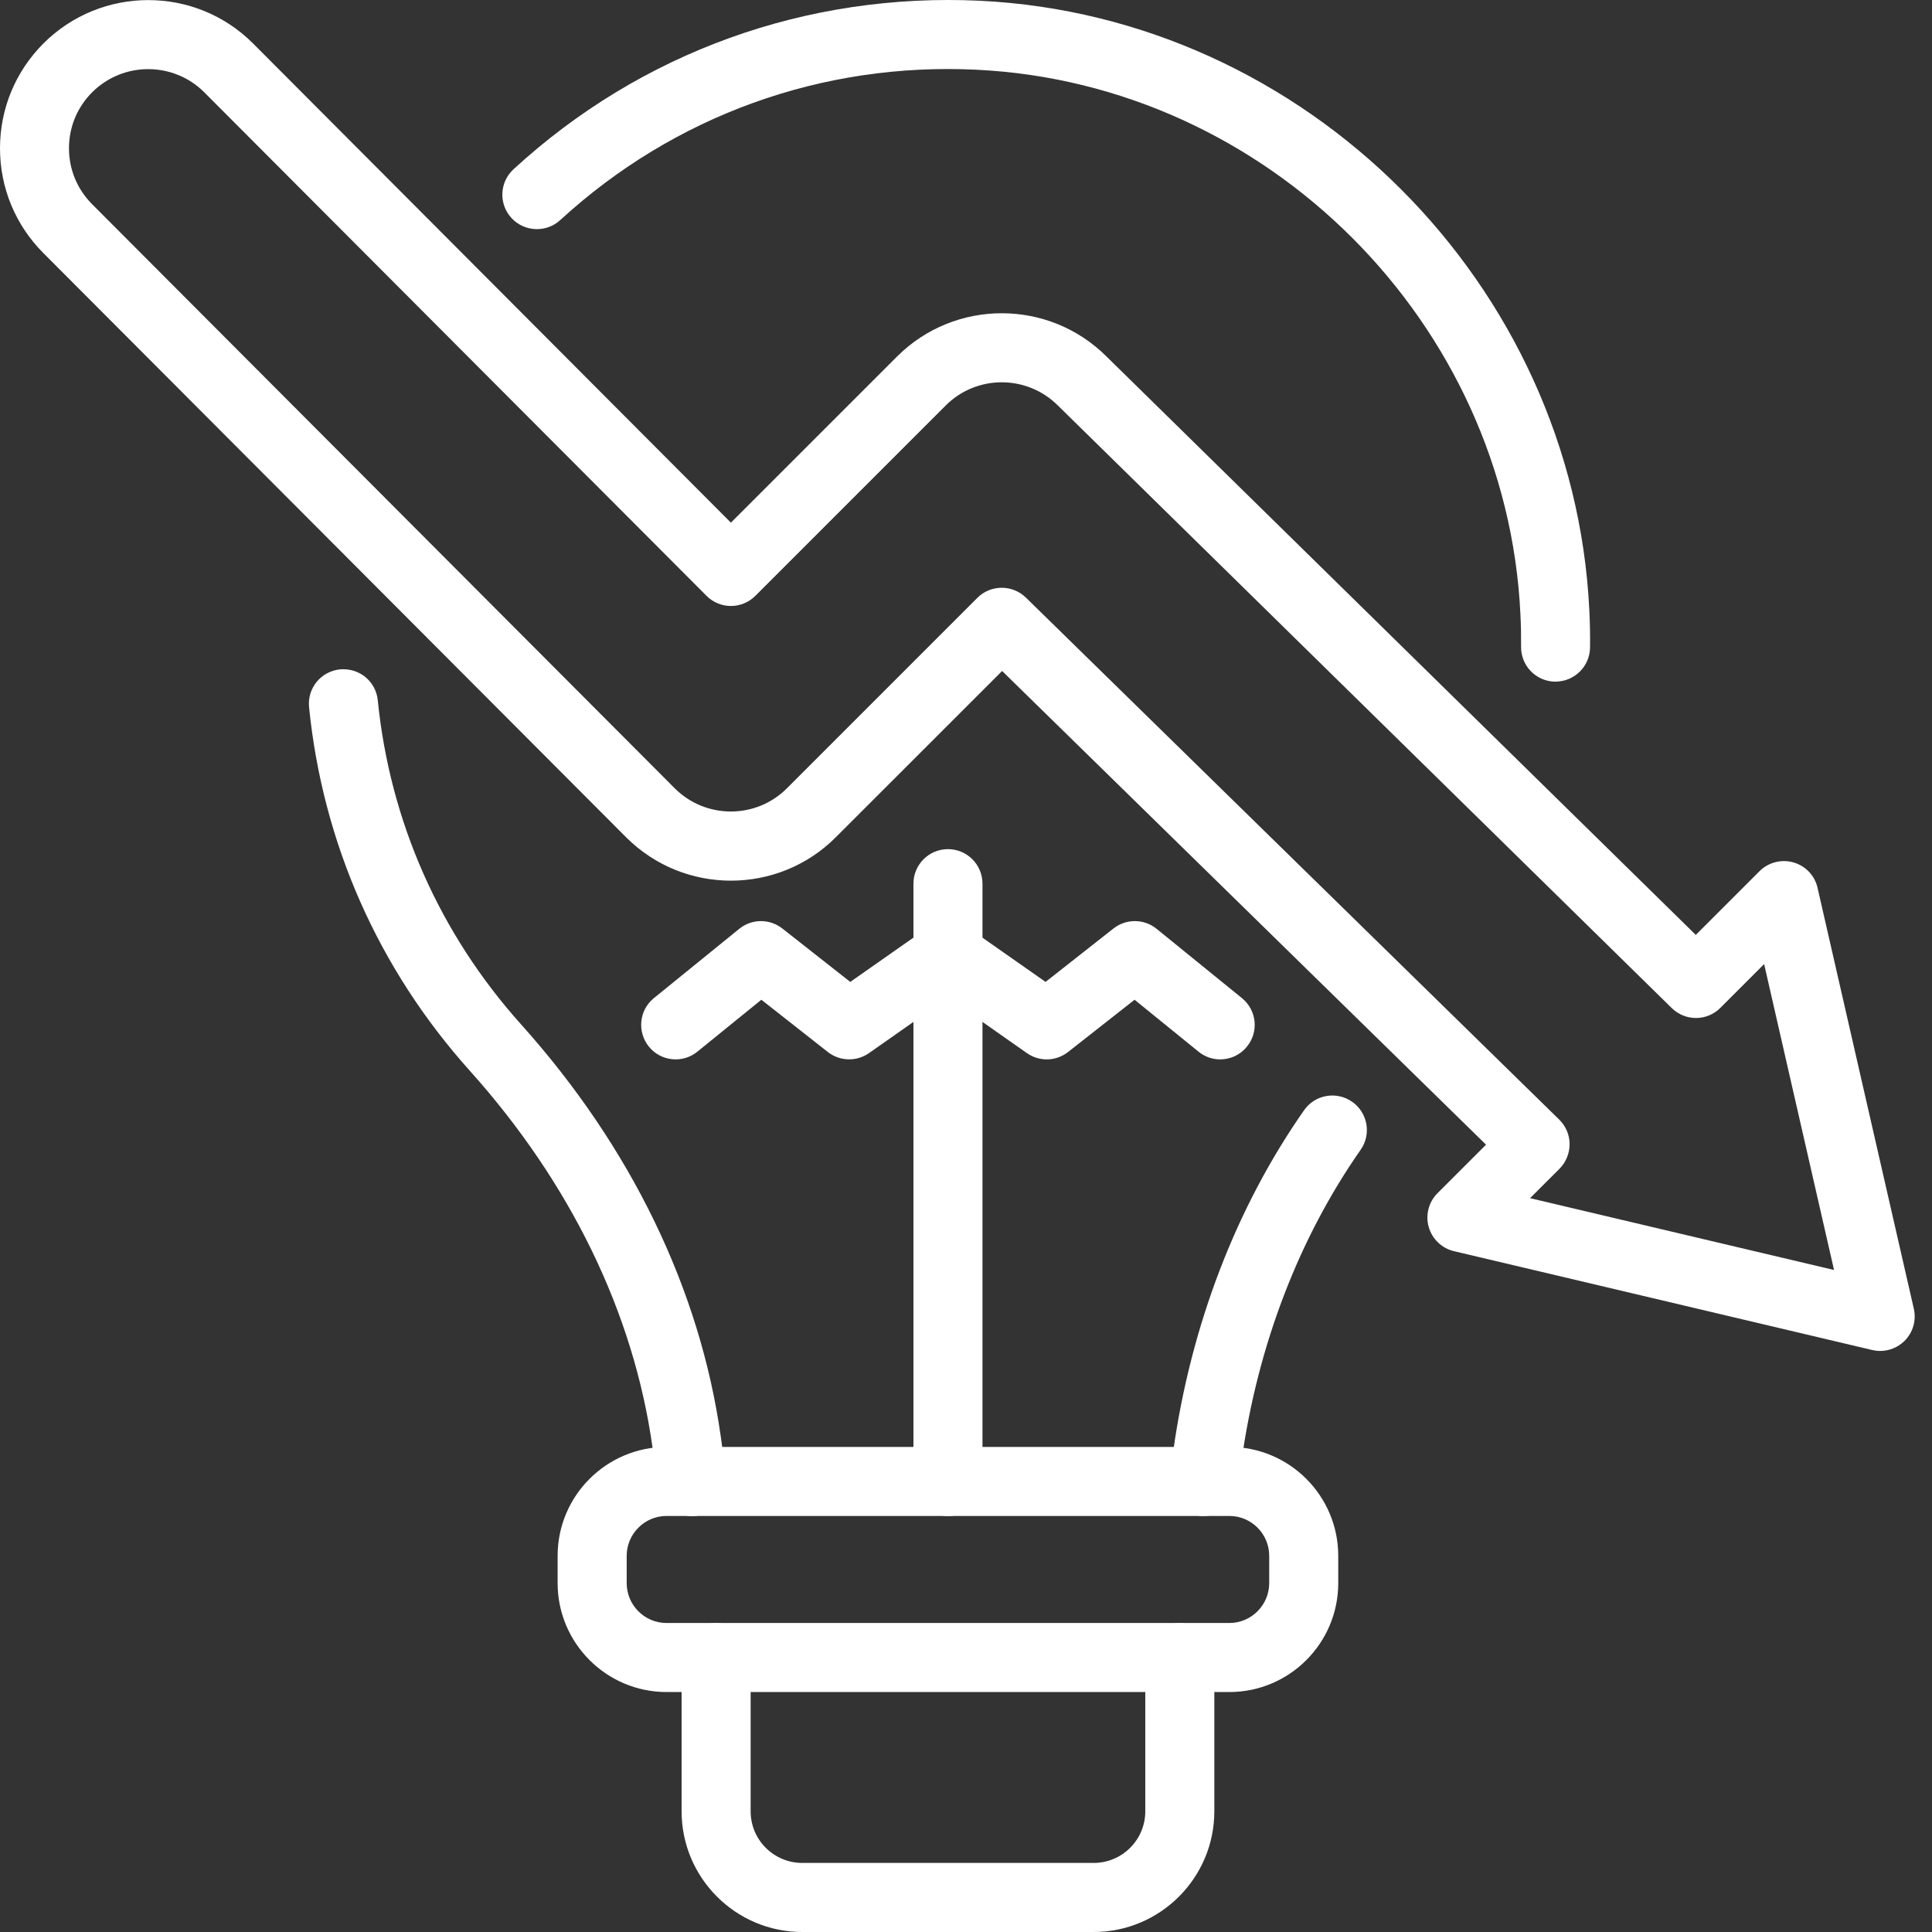 <svg width="64" height="64" viewBox="0 0 64 64" fill="none" xmlns="http://www.w3.org/2000/svg">
<rect x="0" y="0" width="64" height="64" fill="#333333" stroke="none"/>
<path d="M51.531 22.581H51.52C50.888 22.576 50.382 22.058 50.388 21.426C50.39 21.063 50.385 20.697 50.365 20.331C49.901 10.696 41.99 2.779 32.352 2.31C27.231 2.058 22.328 3.831 18.559 7.29C18.096 7.716 17.369 7.685 16.943 7.222C16.514 6.756 16.546 6.032 17.012 5.606C21.232 1.726 26.727 -0.249 32.463 0.025C43.262 0.551 52.129 9.421 52.649 20.22C52.669 20.632 52.678 21.041 52.672 21.447C52.666 22.076 52.154 22.579 51.528 22.579L51.531 22.581Z" fill="white"/>
<path d="M22.928 50.223C22.367 50.223 21.878 49.811 21.795 49.239L21.61 47.913C20.986 43.486 18.896 39.186 15.562 35.469C12.531 32.09 10.69 27.926 10.238 23.426C10.175 22.797 10.633 22.237 11.262 22.174C11.9 22.117 12.451 22.568 12.514 23.197C12.918 27.212 14.562 30.926 17.266 33.94C20.903 37.994 23.191 42.714 23.877 47.592L24.063 48.919C24.151 49.545 23.714 50.123 23.091 50.211C23.036 50.22 22.982 50.223 22.93 50.223L22.928 50.223Z" fill="white"/>
<path d="M39.877 50.222C39.823 50.222 39.768 50.219 39.717 50.211C39.091 50.122 38.656 49.544 38.745 48.918L38.865 48.066C39.454 43.892 40.952 39.989 43.199 36.778C43.56 36.26 44.275 36.135 44.792 36.498C45.31 36.861 45.435 37.573 45.072 38.09C43.031 41.007 41.664 44.566 41.129 48.383L41.009 49.235C40.929 49.807 40.438 50.219 39.877 50.219L39.877 50.222Z" fill="white"/>
<path d="M36.229 64H26.576C24.371 64 22.579 62.207 22.579 60.003V54.91C22.579 54.278 23.09 53.767 23.722 53.767C24.354 53.767 24.866 54.278 24.866 54.91V60.003C24.866 60.946 25.632 61.712 26.576 61.712H36.229C37.172 61.712 37.939 60.946 37.939 60.003V54.91C37.939 54.278 38.45 53.767 39.082 53.767C39.714 53.767 40.226 54.278 40.226 54.91V60.003C40.226 62.207 38.433 64 36.229 64Z" fill="white"/>
<path d="M40.723 56.051H22.081C20.091 56.051 18.472 54.433 18.472 52.443V51.539C18.472 49.549 20.091 47.931 22.081 47.931H40.723C42.713 47.931 44.331 49.549 44.331 51.539V52.443C44.331 54.433 42.713 56.051 40.723 56.051ZM22.081 50.218C21.355 50.218 20.76 50.81 20.76 51.539V52.443C20.76 53.172 21.352 53.764 22.081 53.764H40.723C41.449 53.764 42.044 53.172 42.044 52.443V51.539C42.044 50.81 41.452 50.218 40.723 50.218H22.081Z" fill="white"/>
<path d="M31.402 50.222C30.77 50.222 30.259 49.711 30.259 49.079V29.273C30.259 28.641 30.77 28.129 31.402 28.129C32.034 28.129 32.546 28.641 32.546 29.273V49.079C32.546 49.711 32.034 50.222 31.402 50.222Z" fill="white"/>
<path d="M40.423 35.094C40.169 35.094 39.914 35.011 39.702 34.837L37.584 33.118L35.382 34.848C34.985 35.16 34.433 35.177 34.018 34.886L31.402 33.05L28.786 34.886C28.371 35.174 27.82 35.16 27.422 34.848L25.221 33.118L23.102 34.837C22.613 35.237 21.89 35.16 21.495 34.671C21.098 34.179 21.172 33.459 21.661 33.064L24.489 30.768C24.903 30.431 25.495 30.428 25.915 30.757L28.166 32.527L30.744 30.72C31.139 30.445 31.665 30.445 32.057 30.72L34.636 32.527L36.886 30.757C37.306 30.428 37.898 30.431 38.313 30.768L41.141 33.064C41.632 33.462 41.707 34.182 41.306 34.671C41.081 34.951 40.752 35.094 40.417 35.094H40.423Z" fill="white"/>
<path d="M62.282 44.752C62.194 44.752 62.105 44.741 62.019 44.721L48.166 41.447C47.763 41.352 47.443 41.047 47.328 40.646C47.214 40.246 47.328 39.817 47.62 39.525L49.227 37.919L33.196 22.227L27.686 27.736C25.773 29.652 22.656 29.652 20.741 27.736L1.438 8.385C0.512 7.458 0 6.223 0 4.914C0 3.601 0.512 2.369 1.438 1.44C3.354 -0.476 6.47 -0.476 8.383 1.44L24.212 17.314L29.713 11.813C31.629 9.898 34.742 9.898 36.658 11.813L56.175 30.97L58.285 28.86C58.58 28.566 59.011 28.454 59.412 28.569C59.812 28.683 60.118 29.006 60.209 29.412L63.398 43.354C63.486 43.74 63.369 44.143 63.089 44.42C62.871 44.635 62.58 44.752 62.282 44.752ZM50.685 39.691L60.755 42.07L58.439 31.937L56.99 33.386C56.547 33.833 55.829 33.833 55.38 33.395L35.048 13.437C34.019 12.408 32.355 12.408 31.331 13.429L25.021 19.739C24.807 19.953 24.515 20.074 24.212 20.074C23.909 20.074 23.617 19.953 23.403 19.736L6.765 3.056C5.742 2.035 4.077 2.035 3.054 3.056C2.556 3.553 2.285 4.211 2.285 4.911C2.285 5.615 2.559 6.272 3.054 6.767L22.354 26.116C23.377 27.136 25.041 27.139 26.065 26.116L32.375 19.805C32.818 19.362 33.536 19.359 33.985 19.797L51.652 37.089C51.87 37.304 51.995 37.595 51.995 37.901C51.995 38.207 51.875 38.499 51.661 38.716L50.685 39.691Z" fill="white"/>
</svg>
